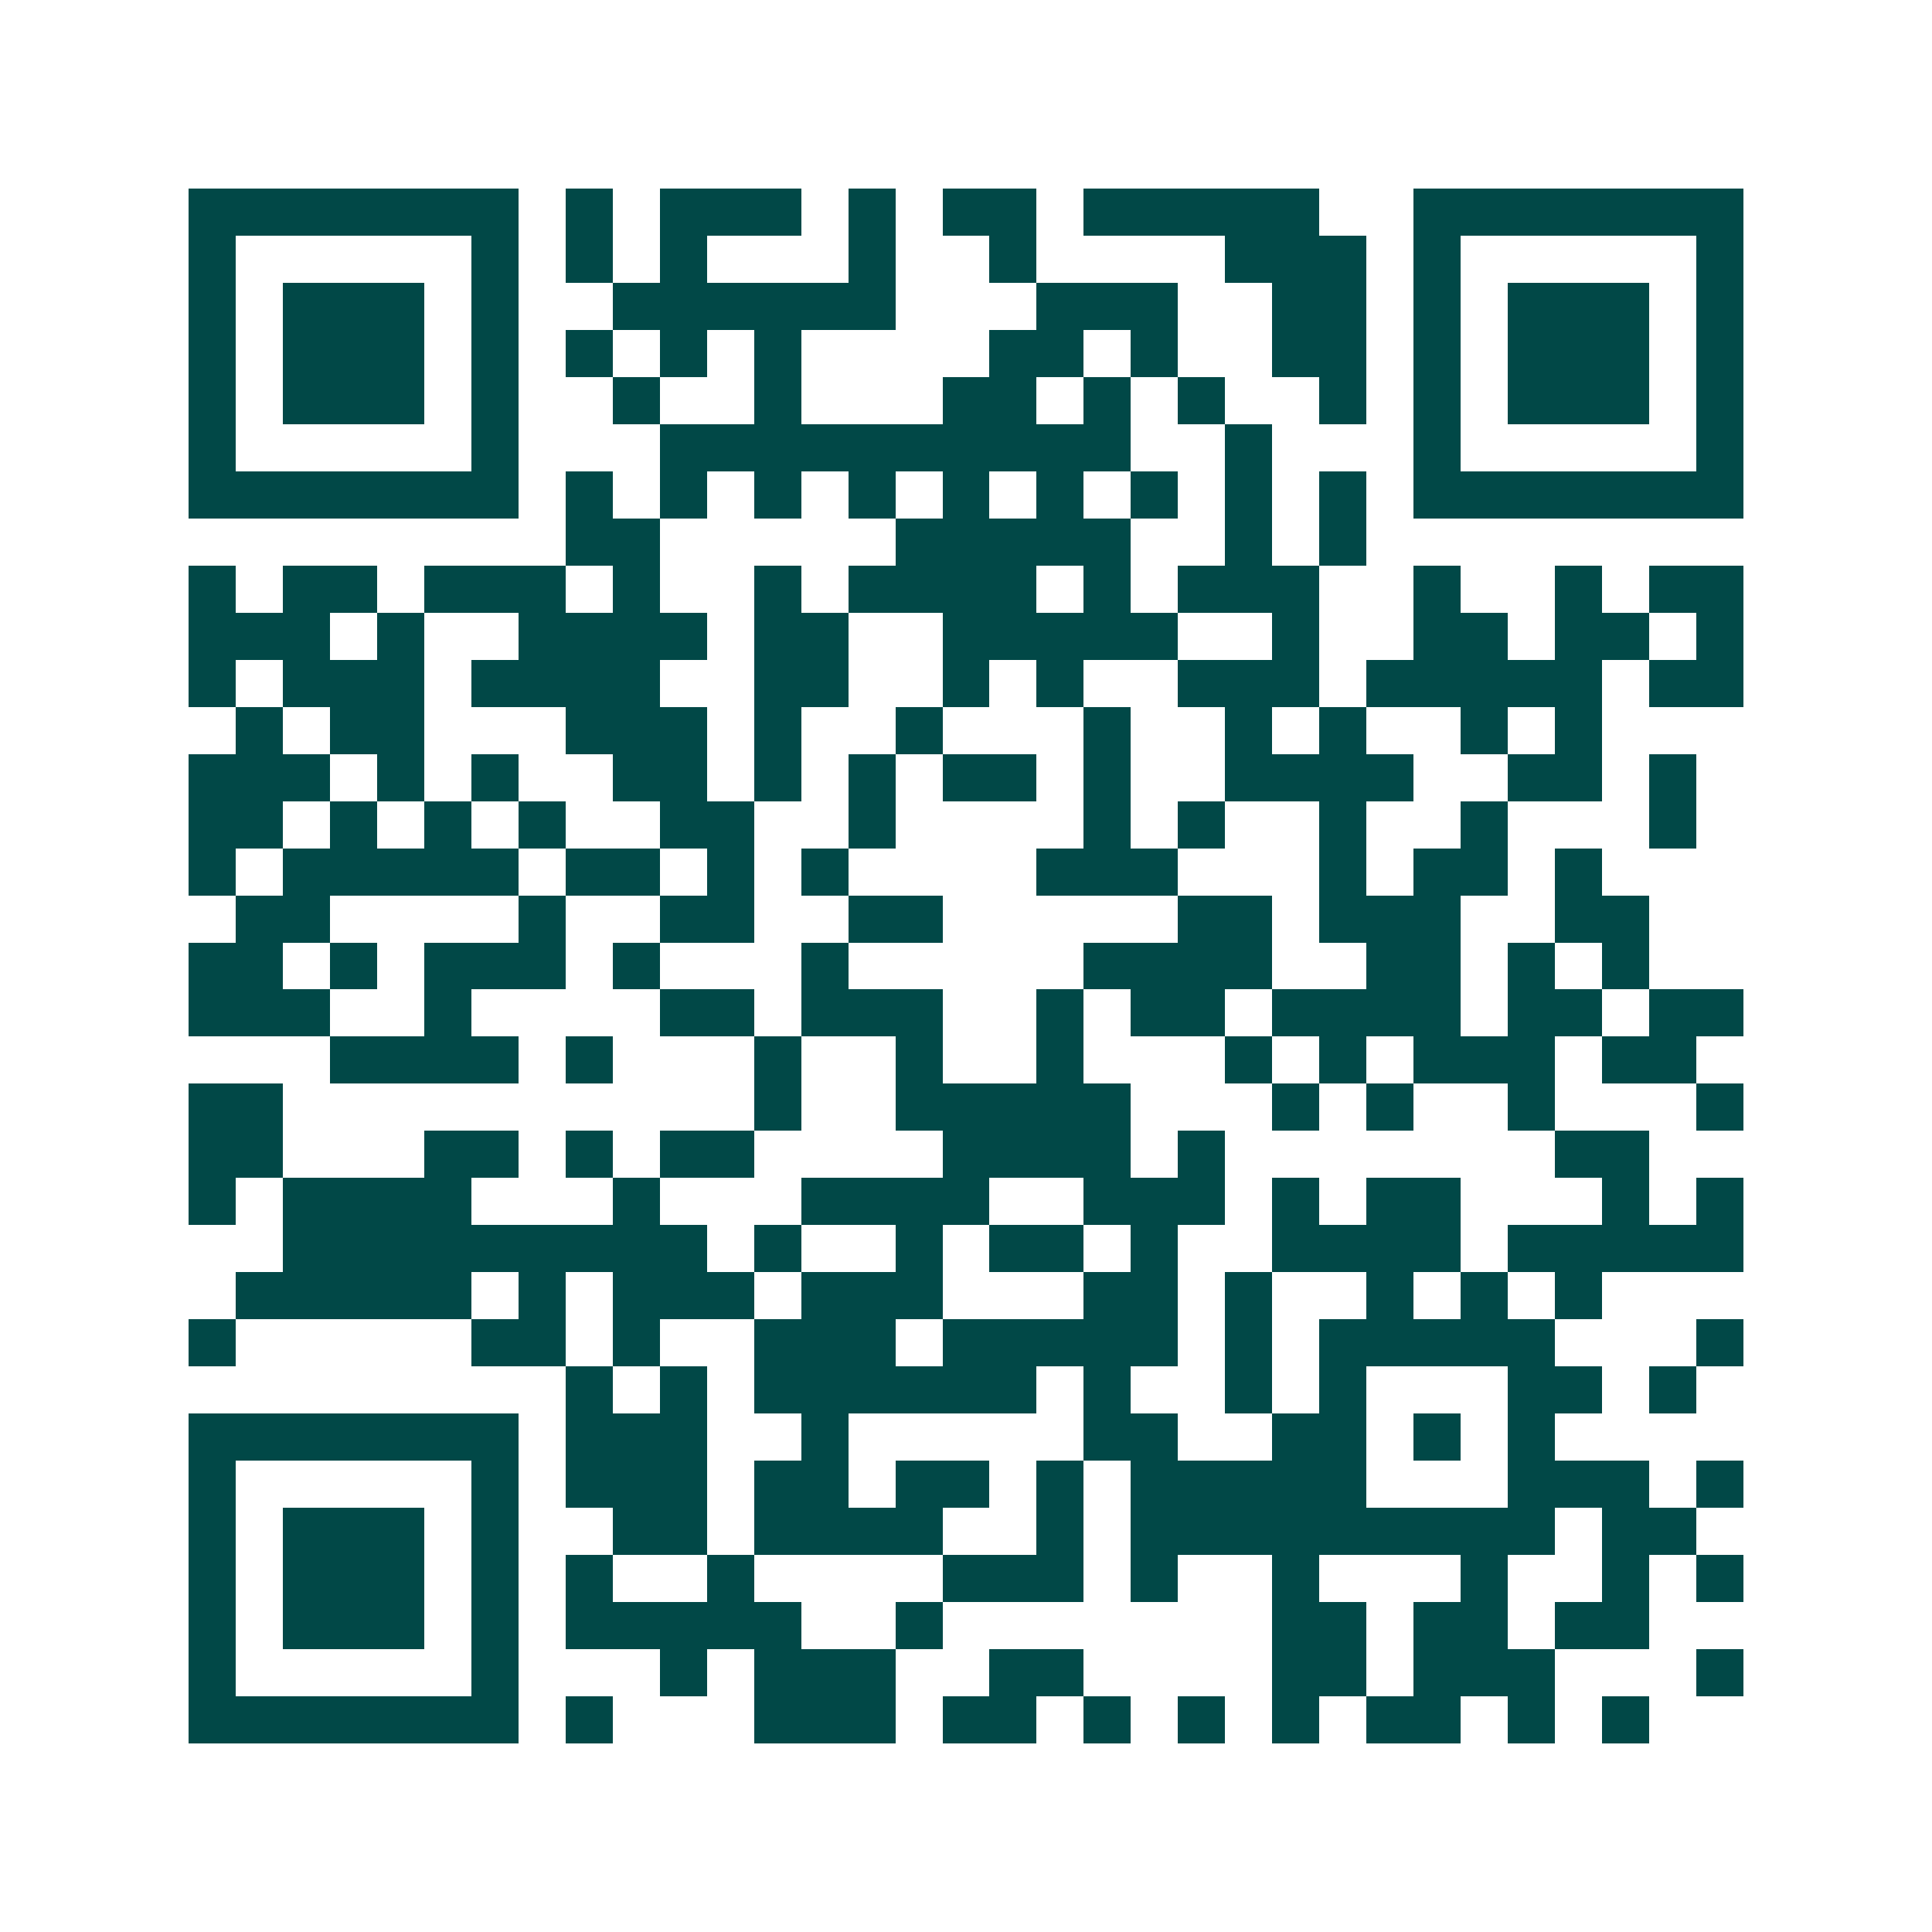 <svg xmlns="http://www.w3.org/2000/svg" width="200" height="200" viewBox="0 0 41 41" shape-rendering="crispEdges"><path fill="#ffffff" d="M0 0h41v41H0z"/><path stroke="#014847" d="M4 4.5h7m1 0h1m1 0h3m1 0h1m1 0h2m1 0h5m2 0h7M4 5.5h1m5 0h1m1 0h1m1 0h1m3 0h1m2 0h1m4 0h3m1 0h1m5 0h1M4 6.5h1m1 0h3m1 0h1m2 0h6m3 0h3m2 0h2m1 0h1m1 0h3m1 0h1M4 7.5h1m1 0h3m1 0h1m1 0h1m1 0h1m1 0h1m4 0h2m1 0h1m2 0h2m1 0h1m1 0h3m1 0h1M4 8.5h1m1 0h3m1 0h1m2 0h1m2 0h1m3 0h2m1 0h1m1 0h1m2 0h1m1 0h1m1 0h3m1 0h1M4 9.5h1m5 0h1m3 0h10m2 0h1m3 0h1m5 0h1M4 10.5h7m1 0h1m1 0h1m1 0h1m1 0h1m1 0h1m1 0h1m1 0h1m1 0h1m1 0h1m1 0h7M12 11.5h2m5 0h5m2 0h1m1 0h1M4 12.5h1m1 0h2m1 0h3m1 0h1m2 0h1m1 0h4m1 0h1m1 0h3m2 0h1m2 0h1m1 0h2M4 13.5h3m1 0h1m2 0h4m1 0h2m2 0h5m2 0h1m2 0h2m1 0h2m1 0h1M4 14.5h1m1 0h3m1 0h4m2 0h2m2 0h1m1 0h1m2 0h3m1 0h5m1 0h2M5 15.5h1m1 0h2m3 0h3m1 0h1m2 0h1m3 0h1m2 0h1m1 0h1m2 0h1m1 0h1M4 16.5h3m1 0h1m1 0h1m2 0h2m1 0h1m1 0h1m1 0h2m1 0h1m2 0h4m2 0h2m1 0h1M4 17.5h2m1 0h1m1 0h1m1 0h1m2 0h2m2 0h1m4 0h1m1 0h1m2 0h1m2 0h1m3 0h1M4 18.5h1m1 0h5m1 0h2m1 0h1m1 0h1m4 0h3m3 0h1m1 0h2m1 0h1M5 19.5h2m4 0h1m2 0h2m2 0h2m5 0h2m1 0h3m2 0h2M4 20.5h2m1 0h1m1 0h3m1 0h1m3 0h1m5 0h4m2 0h2m1 0h1m1 0h1M4 21.5h3m2 0h1m4 0h2m1 0h3m2 0h1m1 0h2m1 0h4m1 0h2m1 0h2M7 22.5h4m1 0h1m3 0h1m2 0h1m2 0h1m3 0h1m1 0h1m1 0h3m1 0h2M4 23.5h2m10 0h1m2 0h5m3 0h1m1 0h1m2 0h1m3 0h1M4 24.5h2m3 0h2m1 0h1m1 0h2m4 0h4m1 0h1m7 0h2M4 25.5h1m1 0h4m3 0h1m3 0h4m2 0h3m1 0h1m1 0h2m3 0h1m1 0h1M6 26.5h9m1 0h1m2 0h1m1 0h2m1 0h1m2 0h4m1 0h5M5 27.5h5m1 0h1m1 0h3m1 0h3m3 0h2m1 0h1m2 0h1m1 0h1m1 0h1M4 28.5h1m5 0h2m1 0h1m2 0h3m1 0h5m1 0h1m1 0h5m3 0h1M12 29.5h1m1 0h1m1 0h6m1 0h1m2 0h1m1 0h1m3 0h2m1 0h1M4 30.5h7m1 0h3m2 0h1m5 0h2m2 0h2m1 0h1m1 0h1M4 31.5h1m5 0h1m1 0h3m1 0h2m1 0h2m1 0h1m1 0h5m3 0h3m1 0h1M4 32.5h1m1 0h3m1 0h1m2 0h2m1 0h4m2 0h1m1 0h9m1 0h2M4 33.5h1m1 0h3m1 0h1m1 0h1m2 0h1m4 0h3m1 0h1m2 0h1m3 0h1m2 0h1m1 0h1M4 34.5h1m1 0h3m1 0h1m1 0h5m2 0h1m7 0h2m1 0h2m1 0h2M4 35.5h1m5 0h1m3 0h1m1 0h3m2 0h2m4 0h2m1 0h3m3 0h1M4 36.5h7m1 0h1m3 0h3m1 0h2m1 0h1m1 0h1m1 0h1m1 0h2m1 0h1m1 0h1"/></svg>
